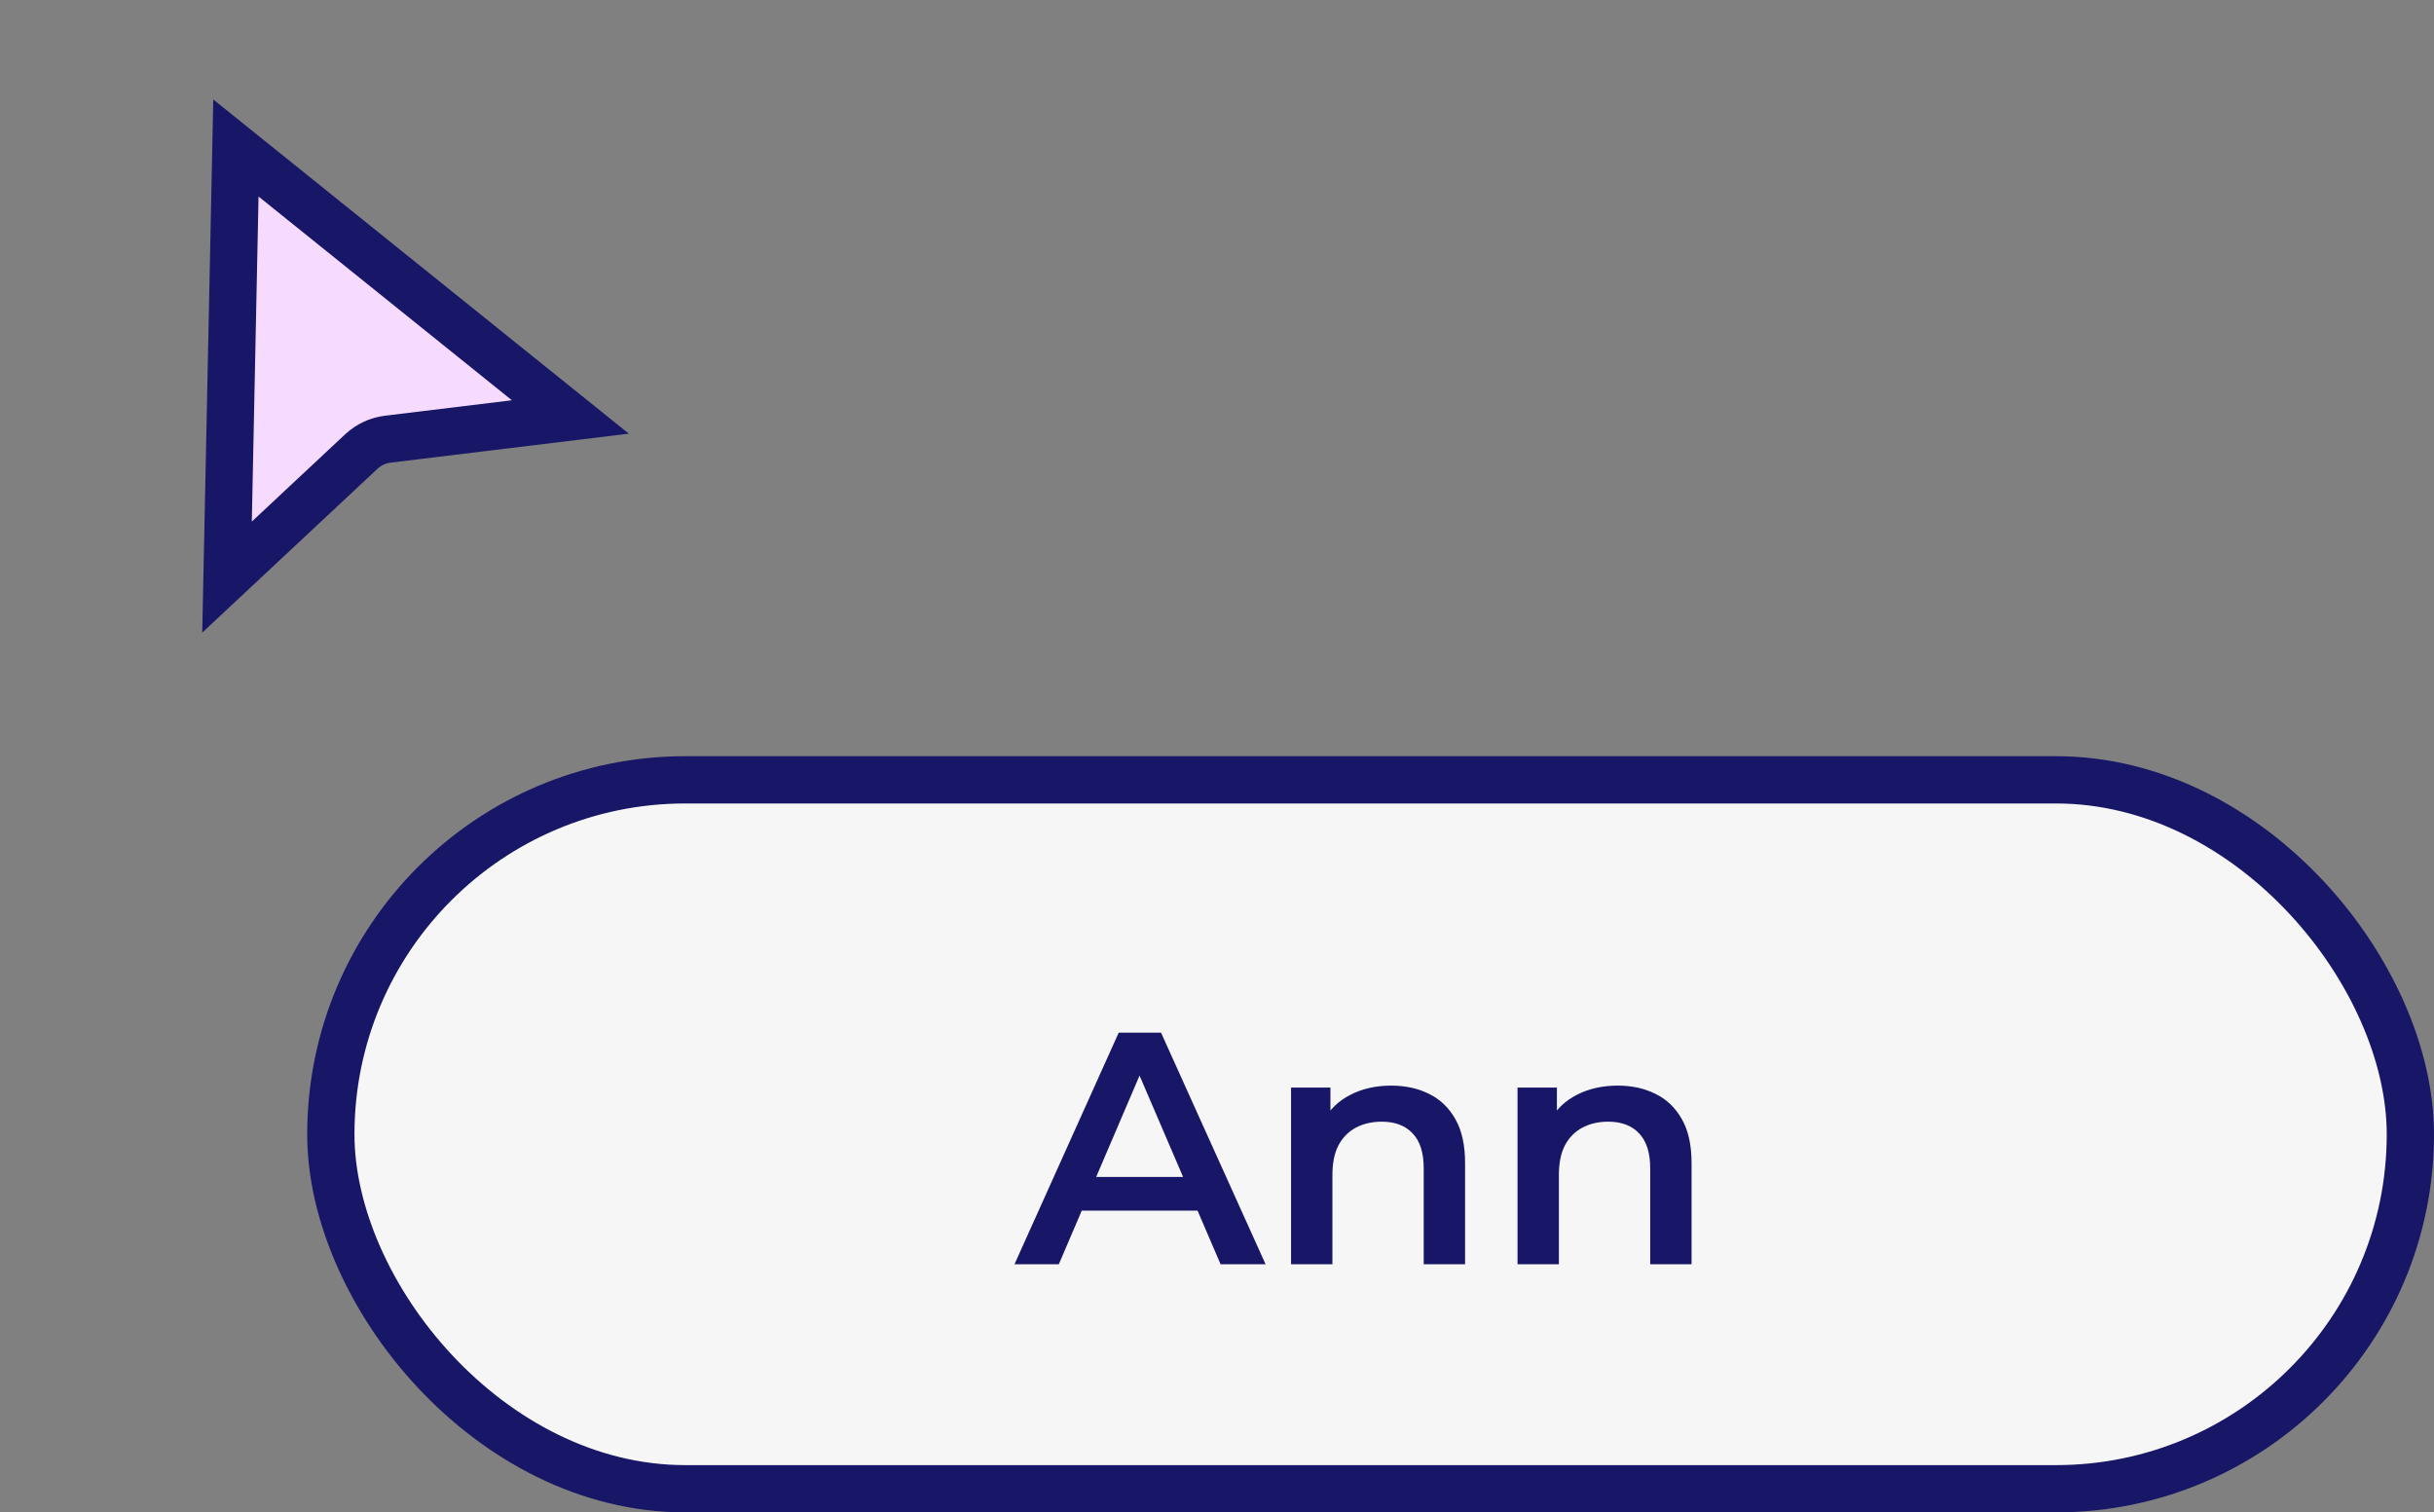 <?xml version="1.0" encoding="UTF-8"?> <svg xmlns="http://www.w3.org/2000/svg" width="103" height="64" viewBox="0 0 103 64" fill="none"><rect x="0" y="0" width="103" height="64" fill="#808080" stroke="none"/><path d="M24.136 17.645L16.414 18.584C15.993 18.636 15.6 18.819 15.29 19.108L9.607 24.421L9.983 6.263L24.136 17.645Z" fill="#F6DBFF" stroke="#181666" stroke-width="2"></path><rect x="14" y="33" width="88" height="30" rx="15" fill="#F6F6F6"></rect><rect x="14" y="33" width="88" height="30" rx="15" stroke="#181666" stroke-width="2"></rect><path d="M42.93 53.5L47.34 43.7H49.132L53.556 53.5H51.652L47.858 44.666H48.586L44.806 53.5H42.93ZM44.96 51.232L45.45 49.804H50.742L51.232 51.232H44.96ZM58.876 45.94C59.474 45.94 60.006 46.057 60.472 46.29C60.948 46.523 61.322 46.883 61.592 47.368C61.863 47.844 61.998 48.46 61.998 49.216V53.5H60.248V49.44C60.248 48.777 60.09 48.283 59.772 47.956C59.464 47.629 59.03 47.466 58.47 47.466C58.06 47.466 57.696 47.55 57.378 47.718C57.061 47.886 56.814 48.138 56.636 48.474C56.468 48.801 56.384 49.216 56.384 49.72V53.5H54.634V46.024H56.3V48.04L56.006 47.424C56.268 46.948 56.646 46.584 57.14 46.332C57.644 46.071 58.223 45.94 58.876 45.94ZM68.46 45.94C69.058 45.94 69.59 46.057 70.056 46.29C70.532 46.523 70.906 46.883 71.176 47.368C71.447 47.844 71.582 48.46 71.582 49.216V53.5H69.832V49.44C69.832 48.777 69.674 48.283 69.356 47.956C69.048 47.629 68.614 47.466 68.054 47.466C67.644 47.466 67.28 47.55 66.962 47.718C66.645 47.886 66.398 48.138 66.22 48.474C66.052 48.801 65.968 49.216 65.968 49.72V53.5H64.218V46.024H65.884V48.04L65.59 47.424C65.852 46.948 66.23 46.584 66.724 46.332C67.228 46.071 67.807 45.94 68.46 45.94Z" fill="#181666"></path></svg> 